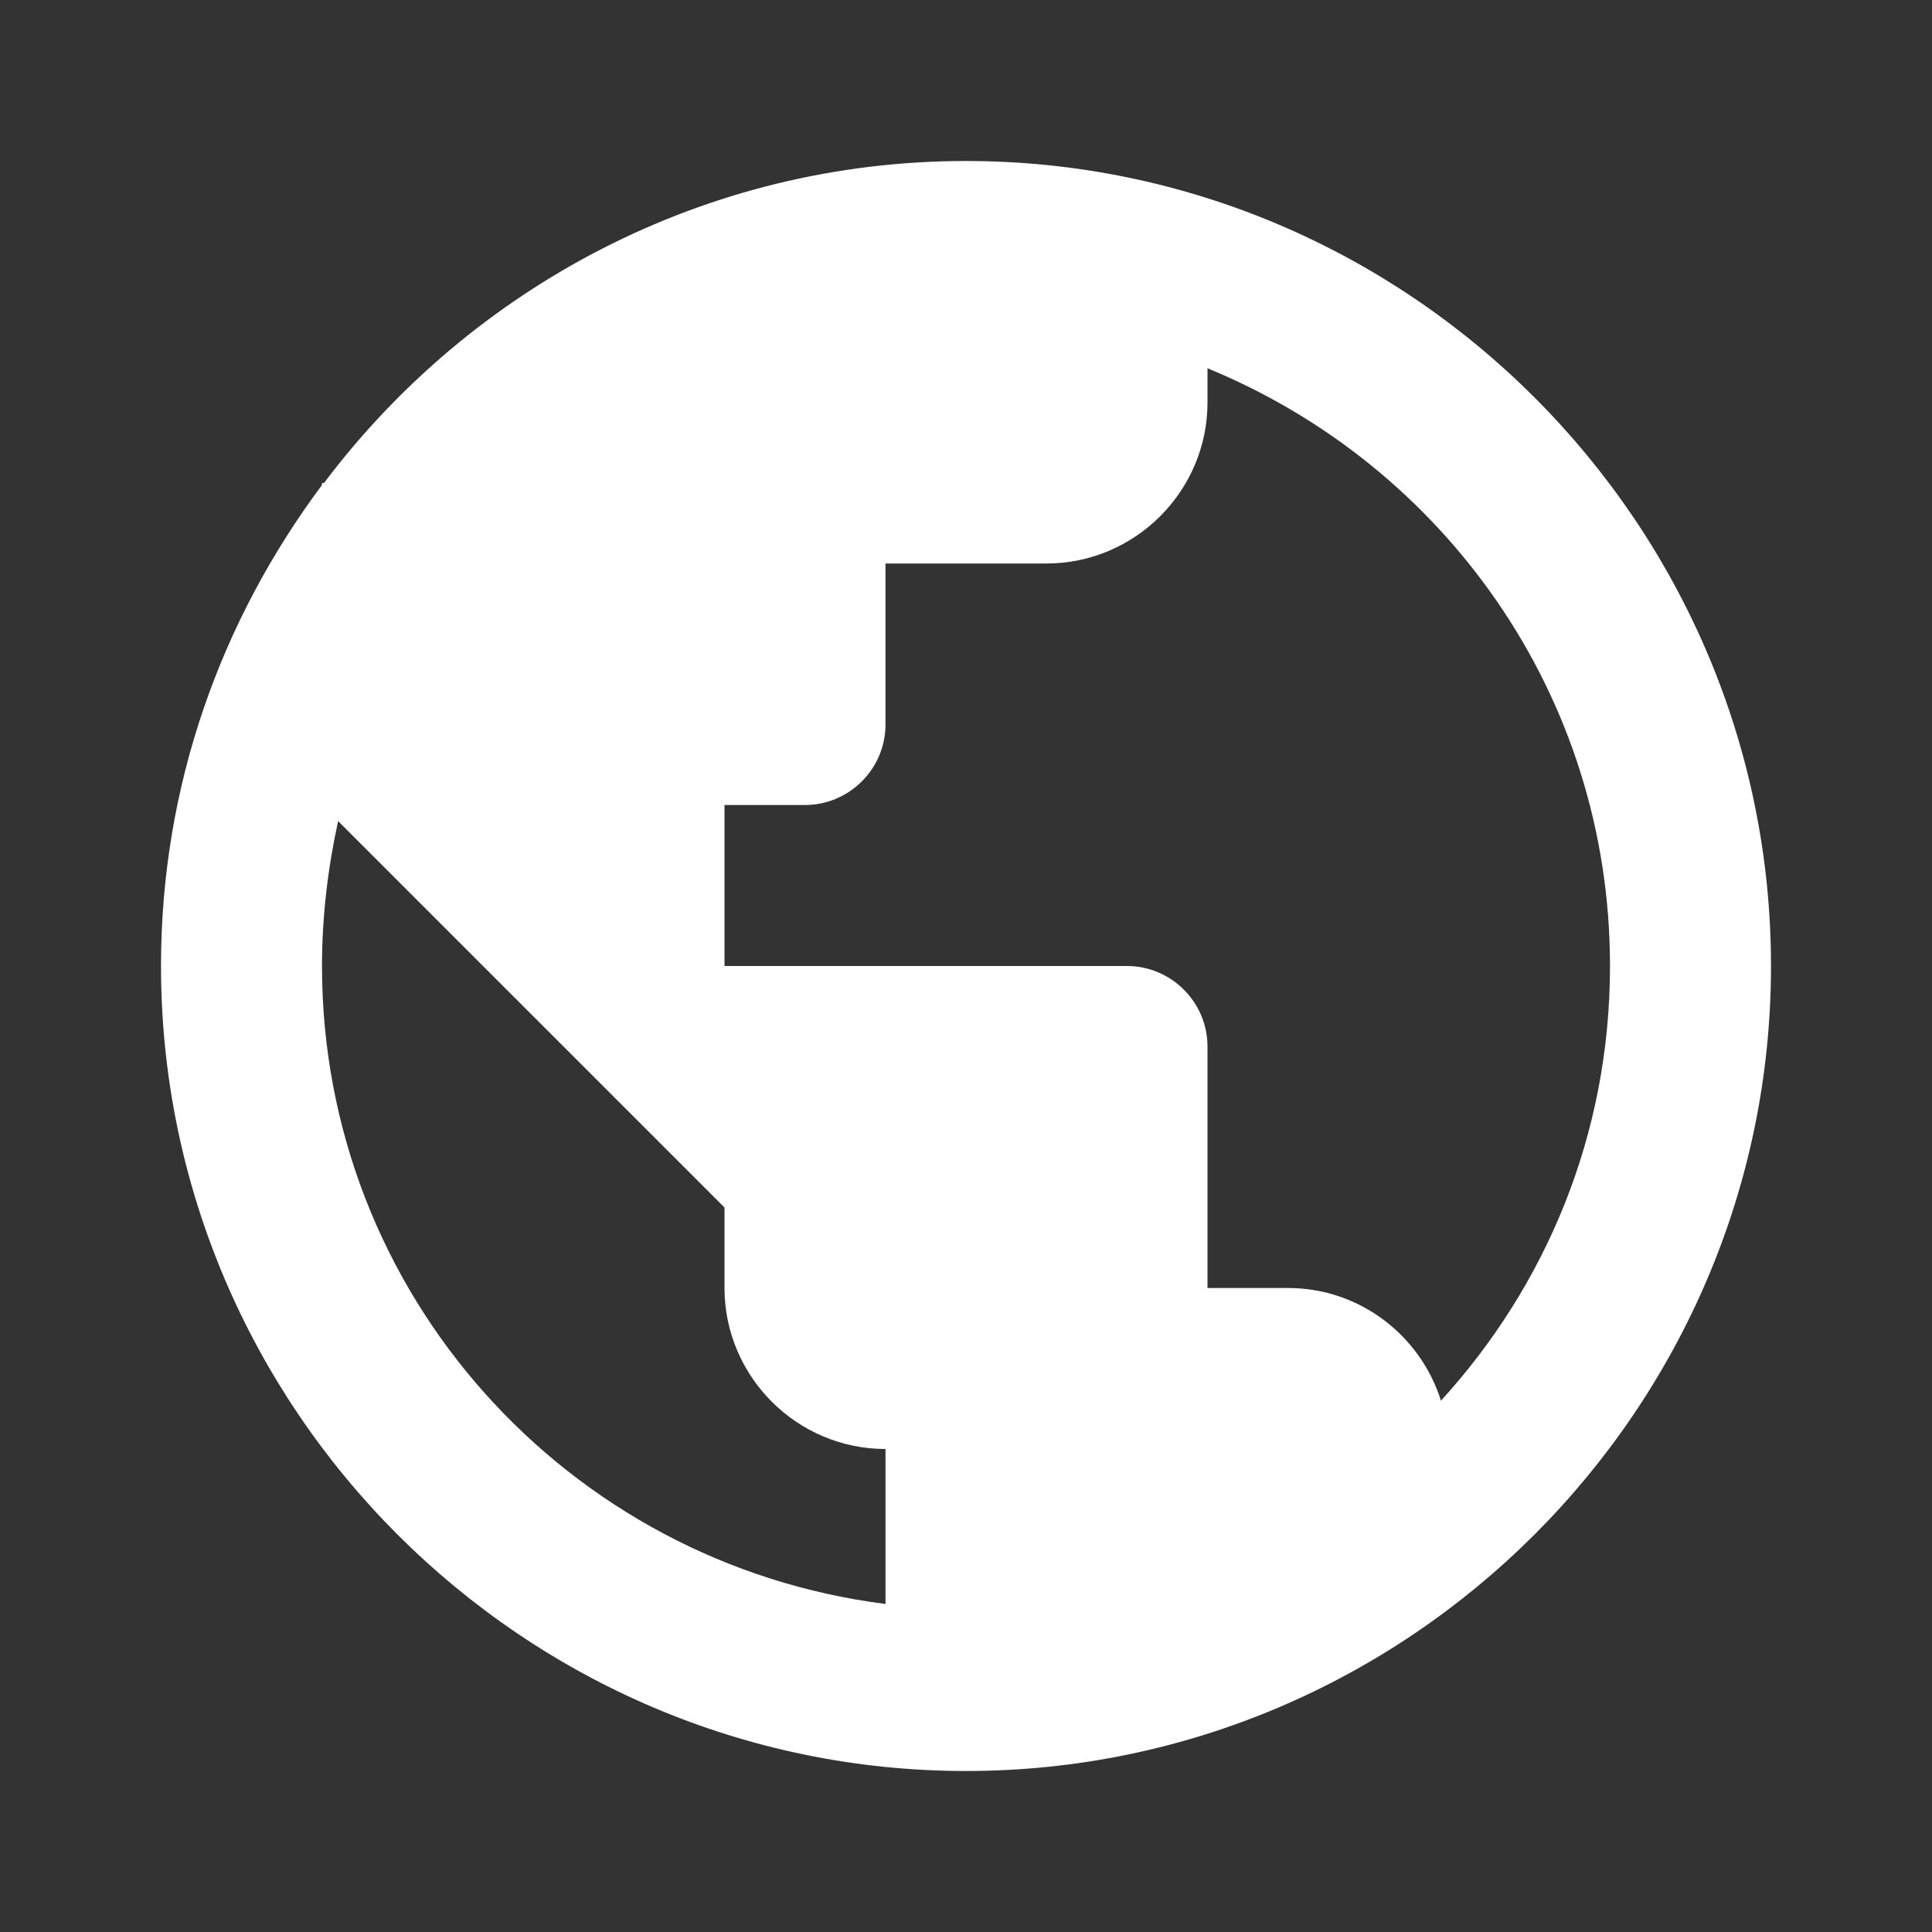 <?xml version="1.0" encoding="utf-8"?>
<!-- Generator: Adobe Illustrator 26.3.1, SVG Export Plug-In . SVG Version: 6.00 Build 0)  -->
<svg version="1.1" id="Ebene_1" xmlns="http://www.w3.org/2000/svg" xmlns:xlink="http://www.w3.org/1999/xlink" x="0px" y="0px"
	 viewBox="0 0 96 96" style="enable-background:new 0 0 96 96;" xml:space="preserve">
<rect x="0" y="0" width="96" height="96" fill="#333333" stroke="none"/>
<style type="text/css">
	.st0{fill:#FFFFFF;}
</style>
<path class="st0" d="M48,8c-13,0-24.6,6.3-31.9,16H16v0.1C11,30.8,8,39,8,48c0,22,18,40,40,40s40-18,40-40S70,8,48,8z M60,18.3
	C71.7,23.1,80,34.5,80,48c0,8.4-3.2,15.9-8.4,21.6c-1-3.2-4-5.6-7.6-5.6h-4V52c0-2.2-1.8-4-4-4H36v-8h4c2.2,0,4-1.8,4-4v-8h8
	c4.4,0,8-3.6,8-8V18.3z M16.8,40.8L24,48l12,12v4c0,4.4,3.6,8,8,8v7.7c-15.8-2-28-15.4-28-31.7C16,45.5,16.3,43.1,16.8,40.8z"/>
</svg>
